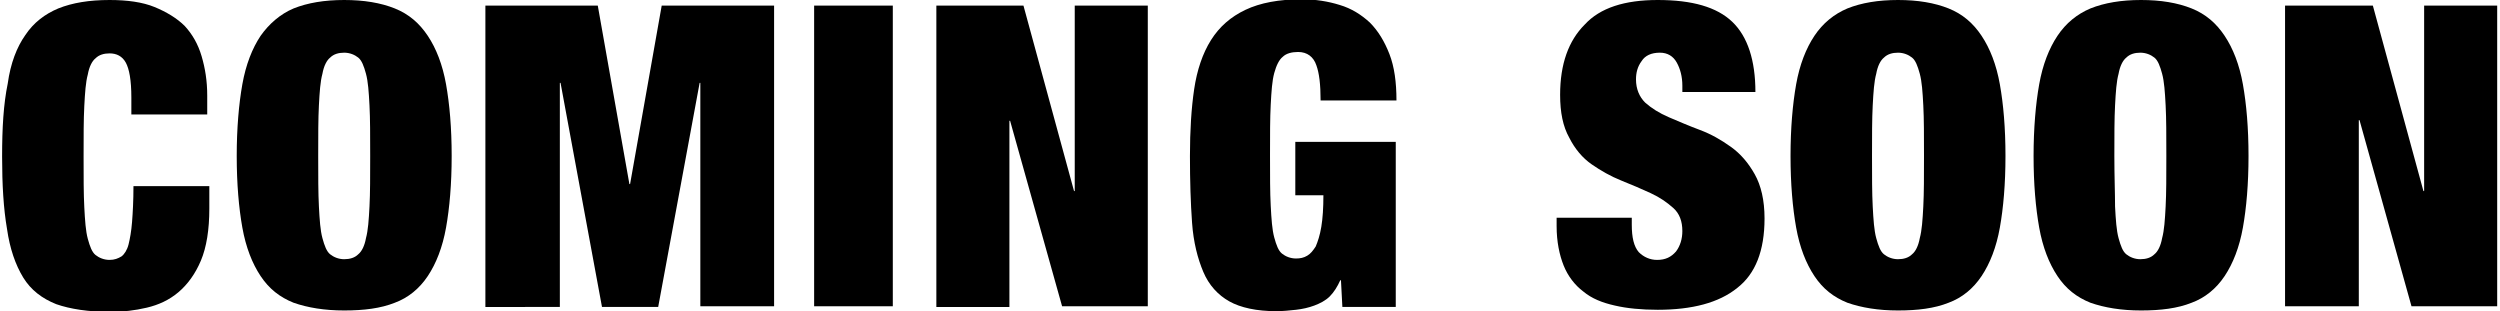 <?xml version="1.0" encoding="utf-8"?>
<!-- Generator: Adobe Illustrator 27.7.0, SVG Export Plug-In . SVG Version: 6.00 Build 0)  -->
<svg version="1.1" id="レイヤー_1" xmlns="http://www.w3.org/2000/svg" xmlns:xlink="http://www.w3.org/1999/xlink" x="0px"
	 y="0px" viewBox="0 0 355.9 44.3" style="enable-background:new 0 0 355.9 44.3;" xml:space="preserve">
<g>
	<g>
		<path d="M17.9,8.9c-0.5-0.9-1.3-1.3-2.3-1.3c-0.8,0-1.5,0.2-2,0.7c-0.5,0.4-0.9,1.2-1.1,2.3c-0.3,1.1-0.4,2.6-0.5,4.5
			s-0.1,4.3-0.1,7.2s0,5.3,0.1,7.2c0.1,1.9,0.2,3.4,0.5,4.5s0.6,1.9,1.1,2.3c0.5,0.4,1.2,0.7,2,0.7c0.7,0,1.2-0.2,1.7-0.5
			c0.4-0.3,0.8-0.9,1-1.7s0.4-1.9,0.5-3.2s0.2-3,0.2-5.1h10.8v3.2c0,3-0.4,5.5-1.2,7.4s-1.9,3.4-3.2,4.5c-1.3,1.1-2.8,1.8-4.5,2.2
			s-3.4,0.6-5.2,0.6c-3.1,0-5.7-0.4-7.7-1.1c-2-0.8-3.6-2-4.7-3.8S1.4,35.4,1,32.6c-0.5-2.9-0.7-6.3-0.7-10.3
			c0-4.1,0.2-7.5,0.8-10.4C1.5,9,2.4,6.7,3.6,5c1.2-1.8,2.8-3,4.7-3.8c2-0.8,4.4-1.2,7.3-1.2c2.5,0,4.7,0.3,6.4,1s3.2,1.6,4.3,2.7
			c1.1,1.2,1.9,2.6,2.4,4.3s0.8,3.5,0.8,5.6v2.7H18.7v-2.4C18.7,11.4,18.4,9.8,17.9,8.9z"/>
		<path d="M34.5,12c0.5-2.8,1.4-5.1,2.6-6.9c1.2-1.7,2.8-3.1,4.7-3.9C43.8,0.4,46.2,0,49,0s5.2,0.4,7.2,1.2s3.5,2.1,4.7,3.9
			S63,9.2,63.5,12c0.5,2.8,0.8,6.2,0.8,10.2s-0.3,7.4-0.8,10.2c-0.5,2.8-1.4,5.1-2.6,6.9c-1.2,1.8-2.8,3.1-4.7,3.8
			c-2,0.8-4.4,1.1-7.2,1.1s-5.2-0.4-7.2-1.1c-2-0.8-3.5-2-4.7-3.8s-2.1-4.1-2.6-6.9c-0.5-2.8-0.8-6.2-0.8-10.2
			C33.7,18.3,34,14.8,34.5,12z M45.4,29.4c0.1,1.9,0.2,3.4,0.5,4.5c0.3,1.1,0.6,1.9,1.1,2.3c0.5,0.4,1.2,0.7,2,0.7s1.5-0.2,2-0.7
			c0.5-0.4,0.9-1.2,1.1-2.3c0.3-1.1,0.4-2.6,0.5-4.5s0.1-4.3,0.1-7.2s0-5.3-0.1-7.2s-0.2-3.4-0.5-4.5S51.5,8.6,51,8.2
			c-0.5-0.4-1.2-0.7-2-0.7s-1.5,0.2-2,0.7c-0.5,0.4-0.9,1.2-1.1,2.3c-0.3,1.1-0.4,2.6-0.5,4.5s-0.1,4.3-0.1,7.2S45.3,27.5,45.4,29.4
			z"/>
		<path d="M85.1,0.8l4.5,25.4h0.1l4.5-25.4h16v42.8H99.7V11.8h-0.1l-5.9,31.9h-8l-5.9-31.9h-0.1v31.9H69.1V0.8H85.1z"/>
		<path d="M239.5,12.2c0-1.3-0.3-2.4-0.8-3.3s-1.3-1.4-2.4-1.4c-1.2,0-2.1,0.4-2.6,1.2c-0.6,0.8-0.8,1.7-0.8,2.6
			c0,1.4,0.5,2.5,1.3,3.3c0.9,0.8,2,1.5,3.4,2.1s2.8,1.2,4.4,1.8c1.6,0.6,3,1.4,4.4,2.4s2.5,2.3,3.4,3.9s1.4,3.7,1.4,6.3
			c0,4.6-1.3,7.9-3.9,9.9c-2.6,2.1-6.4,3.1-11.3,3.1c-2.3,0-4.4-0.2-6.1-0.6c-1.8-0.4-3.3-1-4.5-2c-1.2-0.9-2.2-2.2-2.8-3.7
			c-0.6-1.5-1-3.4-1-5.6V31h10.7v1c0,1.8,0.3,3.1,1,3.9c0.7,0.7,1.6,1.1,2.6,1.1c1.2,0,2-0.4,2.7-1.2c0.6-0.8,0.9-1.8,0.9-2.9
			c0-1.4-0.4-2.5-1.3-3.3s-1.9-1.5-3.2-2.1c-1.3-0.6-2.7-1.2-4.2-1.8c-1.5-0.6-2.9-1.4-4.2-2.3s-2.4-2.2-3.2-3.8
			c-0.9-1.6-1.3-3.6-1.3-6.1c0-4.4,1.2-7.7,3.5-10C227.8,1.1,231.3,0,236,0c4.9,0,8.4,1,10.6,3.1s3.3,5.5,3.3,10h-10.4V12.2z"/>
		<path d="M255.7,12c0.5-2.8,1.4-5.1,2.6-6.9s2.8-3.1,4.7-3.9c2-0.8,4.4-1.2,7.2-1.2s5.2,0.4,7.2,1.2s3.5,2.1,4.7,3.9
			s2.1,4.1,2.6,6.9s0.8,6.2,0.8,10.2s-0.3,7.4-0.8,10.2s-1.4,5.1-2.6,6.9c-1.2,1.8-2.8,3.1-4.7,3.8c-2,0.8-4.4,1.1-7.2,1.1
			s-5.2-0.4-7.2-1.1c-2-0.8-3.5-2-4.7-3.8s-2.1-4.1-2.6-6.9c-0.5-2.8-0.8-6.2-0.8-10.2C254.9,18.3,255.2,14.8,255.7,12z M266.6,29.4
			c0.1,1.9,0.2,3.4,0.5,4.5c0.3,1.1,0.6,1.9,1.1,2.3c0.5,0.4,1.2,0.7,2,0.7s1.5-0.2,2-0.7c0.5-0.4,0.9-1.2,1.1-2.3
			c0.3-1.1,0.4-2.6,0.5-4.5s0.1-4.3,0.1-7.2s0-5.3-0.1-7.2s-0.2-3.4-0.5-4.5s-0.6-1.9-1.1-2.3c-0.5-0.4-1.2-0.7-2-0.7
			s-1.5,0.2-2,0.7c-0.5,0.4-0.9,1.2-1.1,2.3c-0.3,1.1-0.4,2.6-0.5,4.5s-0.1,4.3-0.1,7.2S266.5,27.5,266.6,29.4z"/>
		<path d="M290.3,12c0.5-2.8,1.4-5.1,2.6-6.9s2.8-3.1,4.7-3.9c2-0.8,4.4-1.2,7.2-1.2s5.2,0.4,7.2,1.2s3.5,2.1,4.7,3.9
			s2.1,4.1,2.6,6.9s0.8,6.2,0.8,10.2s-0.3,7.4-0.8,10.2s-1.4,5.1-2.6,6.9c-1.2,1.8-2.8,3.1-4.7,3.8c-2,0.8-4.4,1.1-7.2,1.1
			s-5.2-0.4-7.2-1.1c-2-0.8-3.5-2-4.7-3.8s-2.1-4.1-2.6-6.9c-0.5-2.8-0.8-6.2-0.8-10.2C289.5,18.3,289.8,14.8,290.3,12z M301.1,29.4
			c0.1,1.9,0.2,3.4,0.5,4.5c0.3,1.1,0.6,1.9,1.1,2.3c0.5,0.4,1.2,0.7,2,0.7s1.5-0.2,2-0.7c0.5-0.4,0.9-1.2,1.1-2.3
			c0.3-1.1,0.4-2.6,0.5-4.5s0.1-4.3,0.1-7.2s0-5.3-0.1-7.2s-0.2-3.4-0.5-4.5s-0.6-1.9-1.1-2.3c-0.5-0.4-1.2-0.7-2-0.7
			s-1.5,0.2-2,0.7c-0.5,0.4-0.9,1.2-1.1,2.3c-0.3,1.1-0.4,2.6-0.5,4.5s-0.1,4.3-0.1,7.2S301.1,27.5,301.1,29.4z"/>
		<path d="M337.8,0.8l7.2,26.4h0.1V0.8h10.4v42.8h-12.2l-7.4-26.5h-0.1v26.5h-10.5V0.8H337.8z"/>
	</g>
	<path d="M127.1,0.8v42.8h-11.2V0.8H127.1z"/>
	<path d="M145.7,0.8l7.2,26.4h0.1V0.8h10.4v42.8h-12.2l-7.4-26.4h-0.1v26.5h-10.4V0.8H145.7z"/>
	<path d="M198.7,20.4v23.3h-7.6l-0.2-3.8h-0.1c-0.4,0.9-0.9,1.7-1.5,2.3s-1.4,1-2.2,1.3s-1.7,0.5-2.6,0.6c-0.9,0.1-1.9,0.2-2.8,0.2
		c-2.8,0-5.1-0.5-6.7-1.4c-1.6-0.9-2.9-2.3-3.7-4.2s-1.4-4.2-1.6-7c-0.2-2.8-0.3-5.9-0.3-9.5s0.2-6.8,0.6-9.5s1.2-5.1,2.4-7
		s2.8-3.3,4.9-4.3c2.1-1,4.8-1.5,8-1.5c2,0,3.8,0.3,5.4,0.8c1.7,0.5,3.1,1.4,4.3,2.5c1.2,1.2,2.1,2.7,2.8,4.5s1,4,1,6.6H188
		c0-2.3-0.2-3.9-0.6-5c-0.4-1.2-1.3-1.9-2.6-1.9c-0.9,0-1.7,0.2-2.2,0.7c-0.5,0.4-0.9,1.2-1.2,2.3s-0.4,2.6-0.5,4.5
		s-0.1,4.3-0.1,7.2s0,5.3,0.1,7.2c0.1,1.9,0.2,3.4,0.5,4.5s0.6,1.9,1.1,2.3c0.5,0.4,1.2,0.7,2,0.7c0.6,0,1.1-0.1,1.6-0.4
		s0.8-0.7,1.2-1.3c0.3-0.7,0.6-1.6,0.8-2.8s0.3-2.7,0.3-4.5h-4v-7.6h14.3V20.4z"/>
</g>
</svg>
